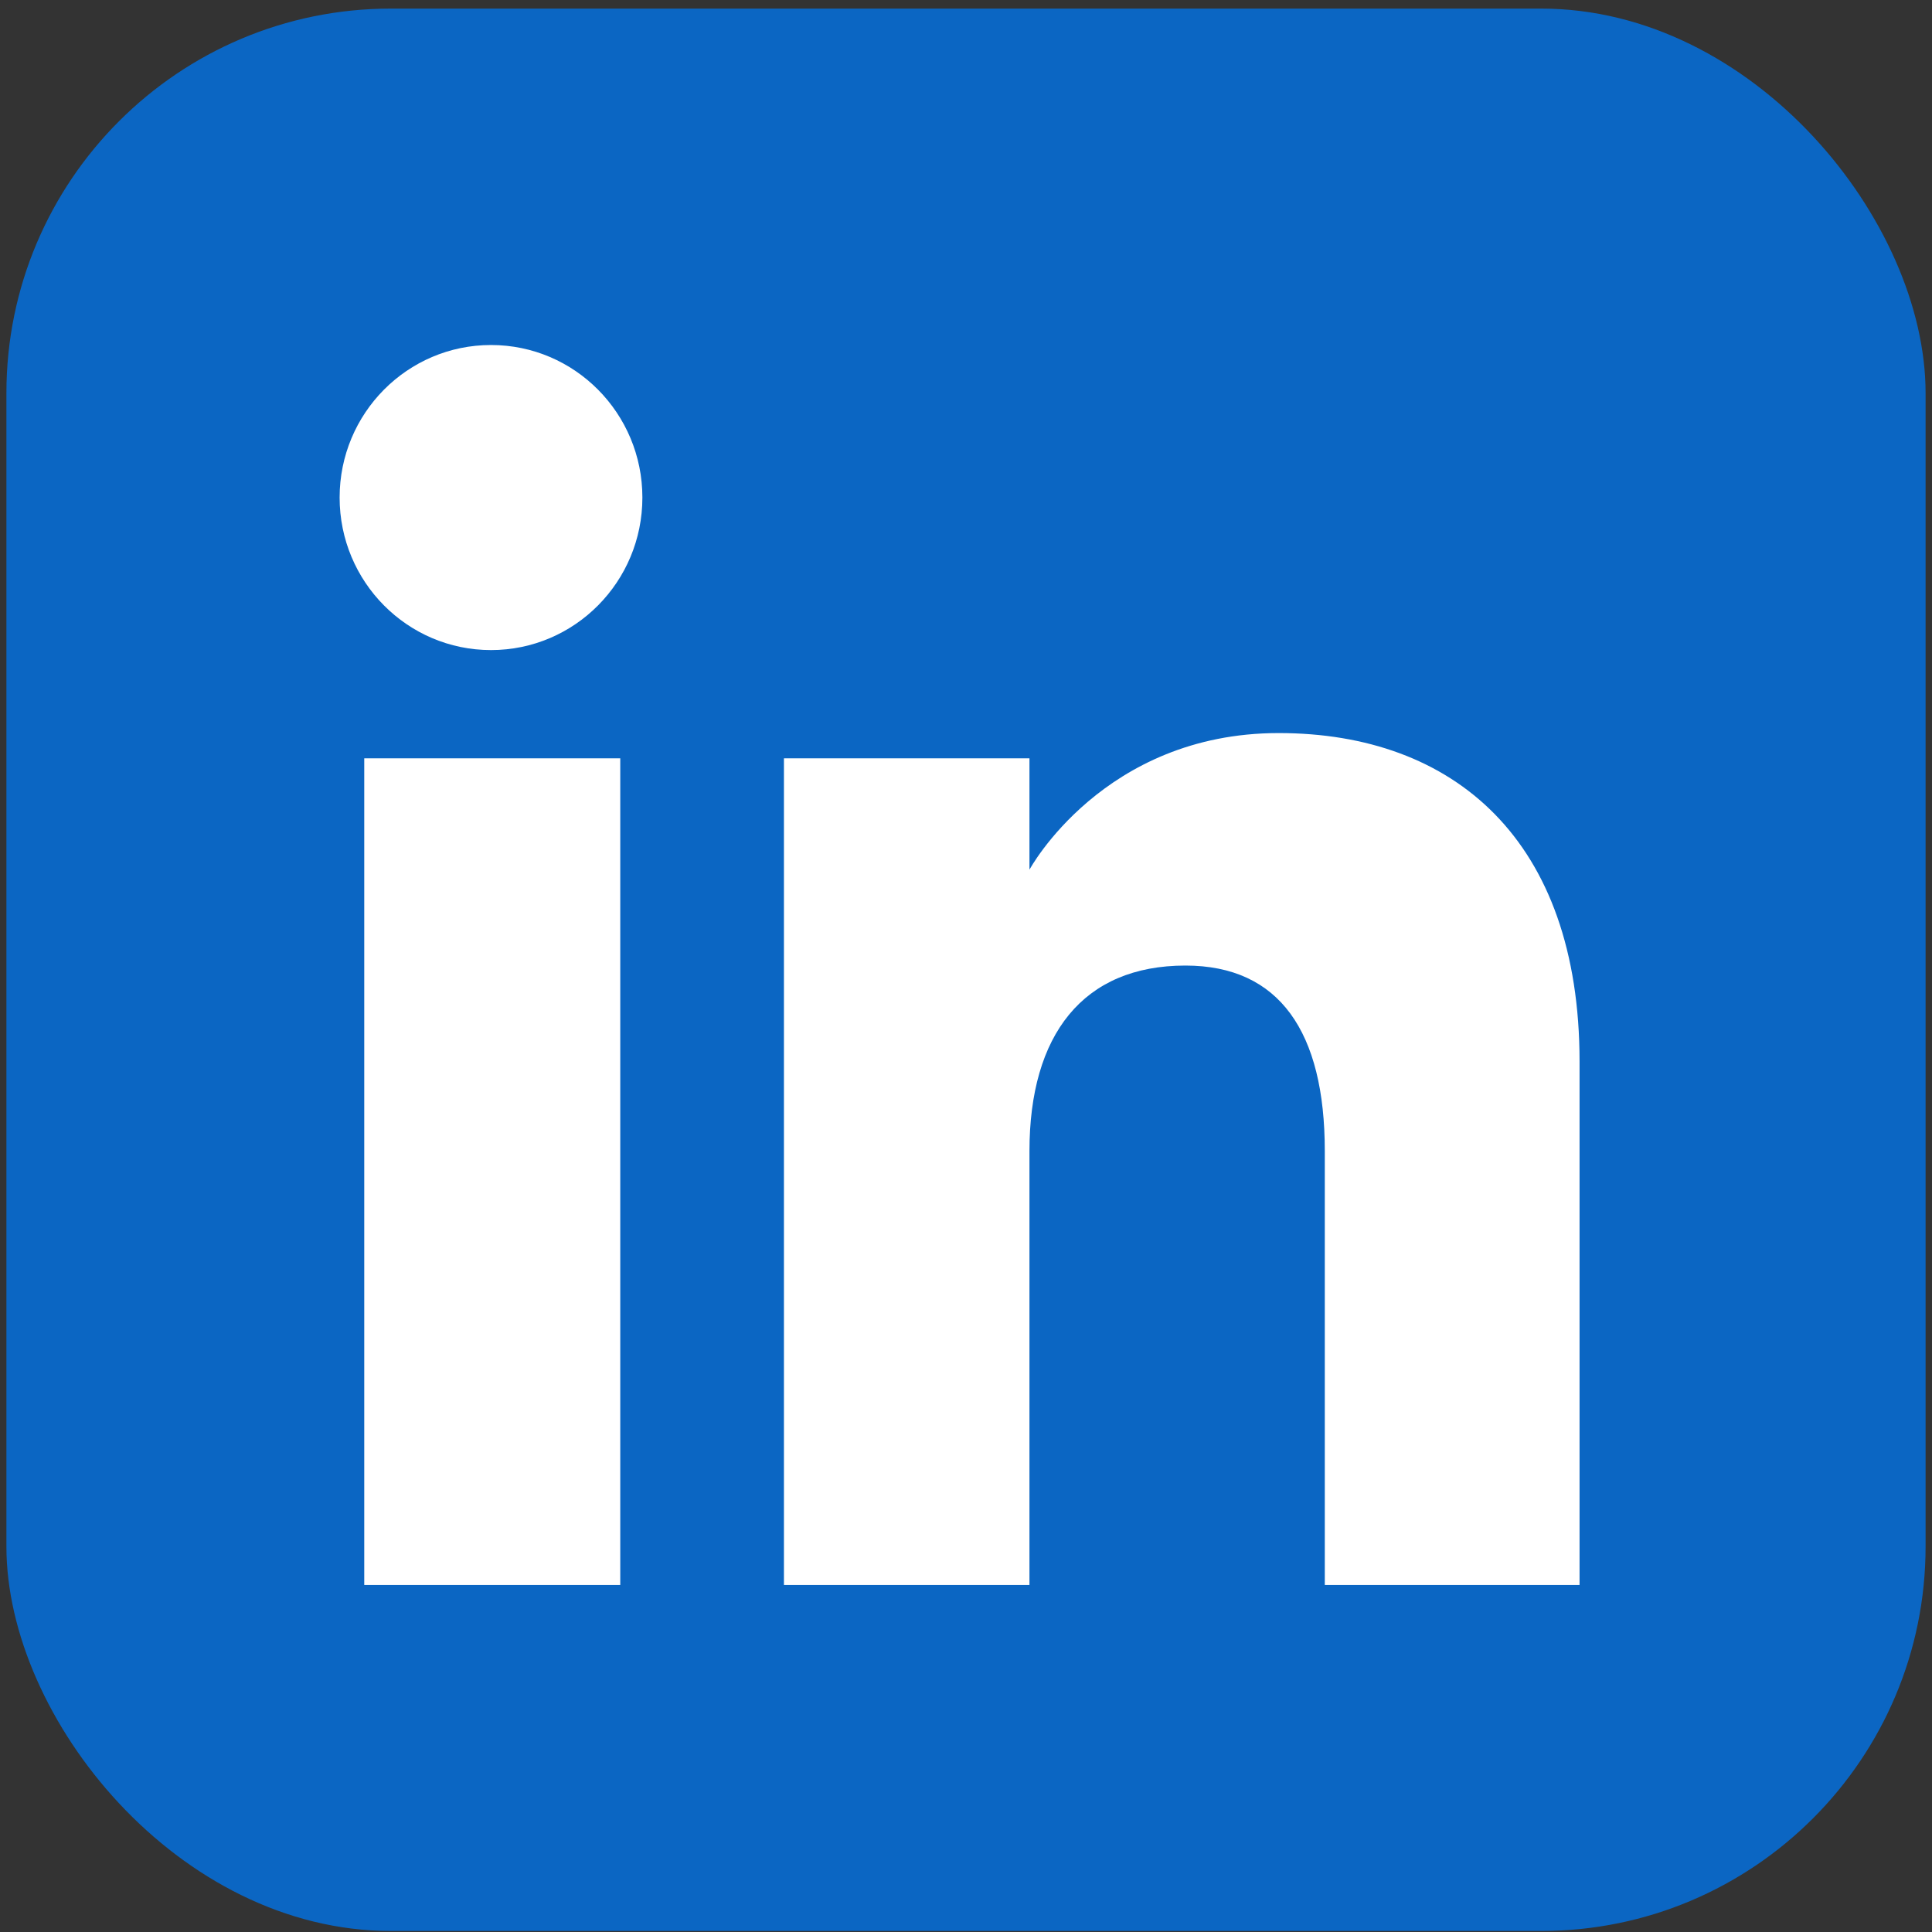 <svg width="201" height="201" viewBox="0 0 201 201" fill="none" xmlns="http://www.w3.org/2000/svg">
<rect x="0" y="0" width="201" height="201" fill="#333333" stroke="none"/>
<g clip-path="url(#clip0_3630_2874)">
<rect x="0.667" y="0.894" width="200" height="200" rx="40" fill="#0B66C3"/>
<path fill-rule="evenodd" clip-rule="evenodd" d="M164.333 164.894H137.828V119.749C137.828 107.371 133.125 100.454 123.328 100.454C112.67 100.454 107.102 107.653 107.102 119.749V164.894H81.558V78.894H107.102V90.478C107.102 90.478 114.782 76.266 133.032 76.266C151.274 76.266 164.333 87.405 164.333 110.444V164.894ZM51.084 67.632C42.384 67.632 35.333 60.527 35.333 51.763C35.333 42.999 42.384 35.894 51.084 35.894C59.785 35.894 66.832 42.999 66.832 51.763C66.832 60.527 59.785 67.632 51.084 67.632ZM37.895 164.894H64.53V78.894H37.895V164.894Z" fill="white"/>
</g>
<defs>
<clipPath id="clip0_3630_2874">
<rect x="0.333" y="0.894" width="200" height="200" rx="40" fill="white"/>
</clipPath>
</defs>
</svg>
